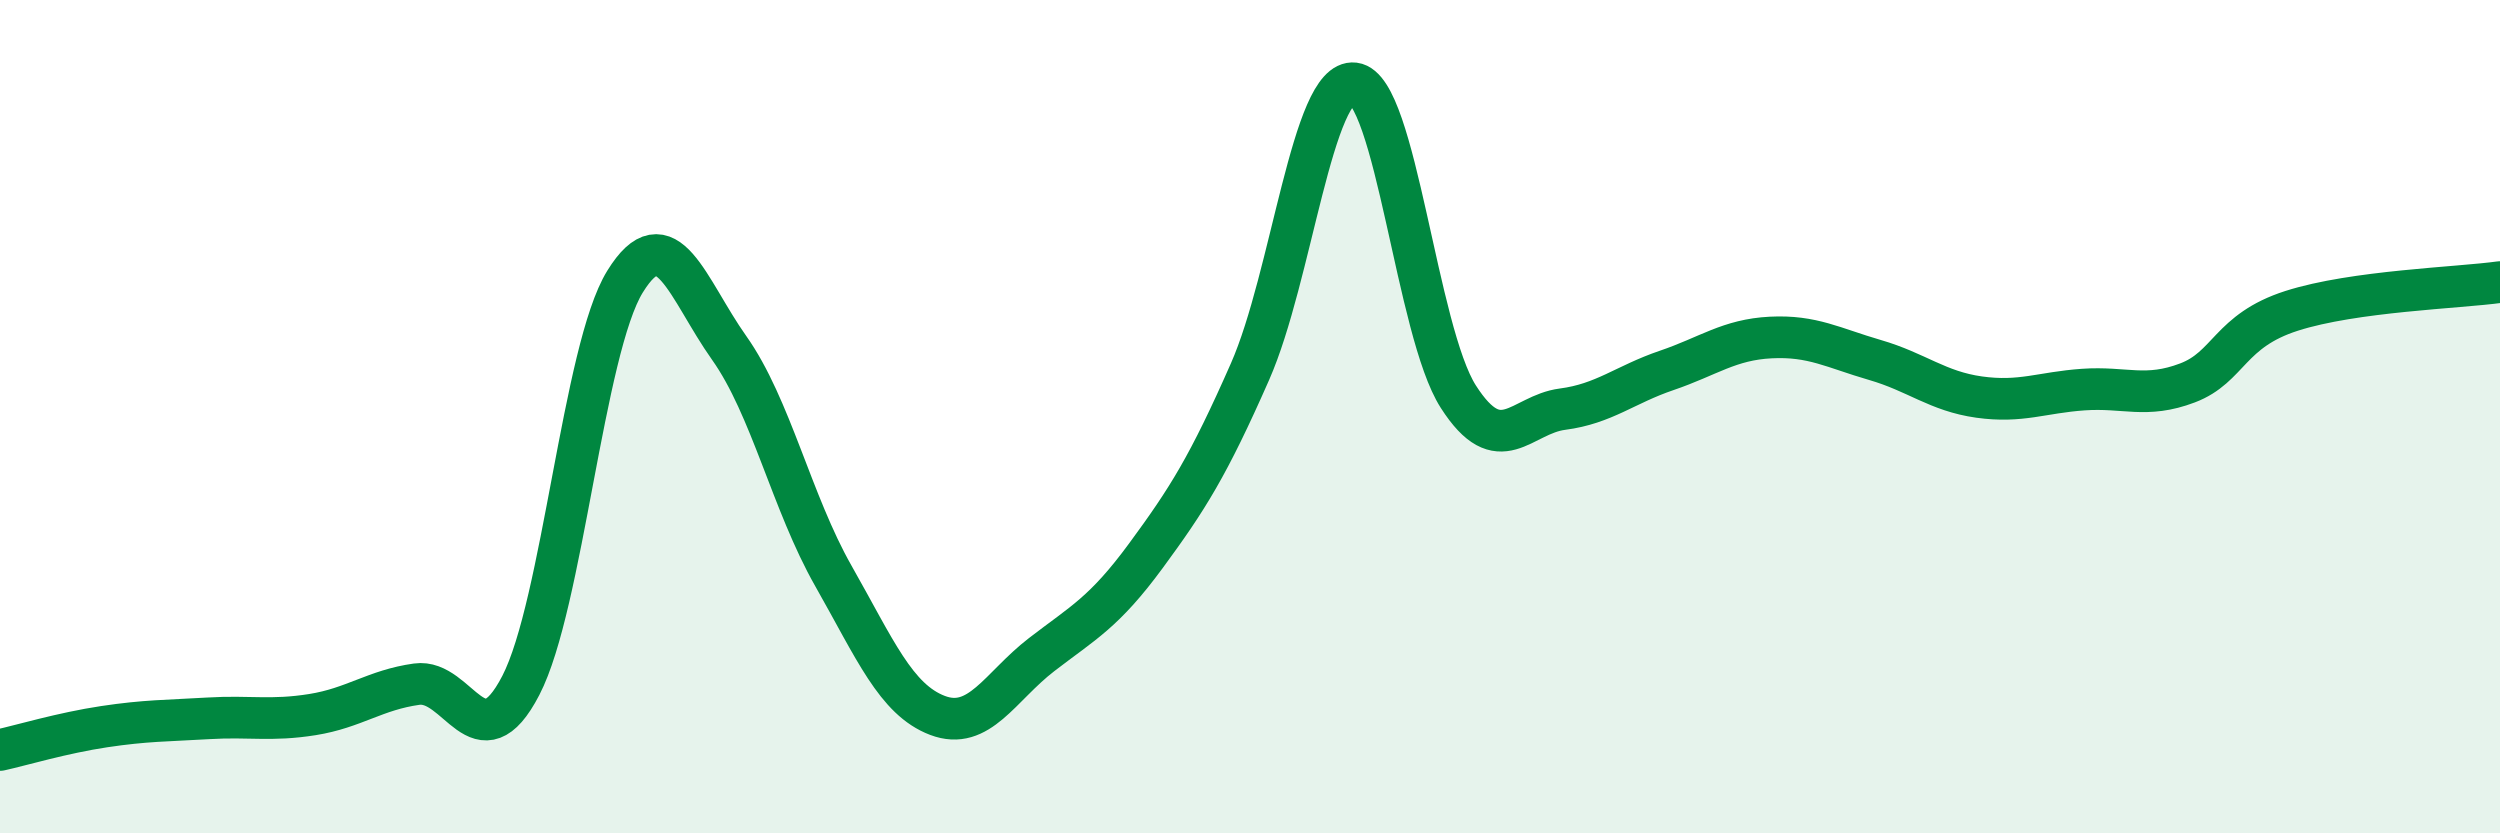
    <svg width="60" height="20" viewBox="0 0 60 20" xmlns="http://www.w3.org/2000/svg">
      <path
        d="M 0,18 C 0.5,17.89 1.5,17.59 2.5,17.44 C 3.5,17.29 4,17.3 5,17.24 C 6,17.18 6.5,17.31 7.5,17.15 C 8.5,16.99 9,16.56 10,16.42 C 11,16.28 11.5,18.38 12.5,16.45 C 13.5,14.52 14,8.38 15,6.76 C 16,5.14 16.5,6.94 17.5,8.35 C 18.5,9.76 19,12.06 20,13.82 C 21,15.58 21.5,16.79 22.5,17.17 C 23.5,17.55 24,16.48 25,15.71 C 26,14.94 26.5,14.7 27.5,13.34 C 28.5,11.98 29,11.19 30,8.92 C 31,6.65 31.5,1.88 32.5,2 C 33.5,2.12 34,7.96 35,9.52 C 36,11.08 36.5,9.95 37.5,9.82 C 38.5,9.69 39,9.23 40,8.89 C 41,8.55 41.5,8.15 42.5,8.1 C 43.5,8.05 44,8.35 45,8.64 C 46,8.93 46.5,9.39 47.5,9.53 C 48.5,9.67 49,9.42 50,9.35 C 51,9.28 51.5,9.57 52.5,9.19 C 53.5,8.81 53.5,7.94 55,7.46 C 56.5,6.98 59,6.91 60,6.77L60 20L0 20Z"
        fill="#008740"
        opacity="0.1"
        stroke-linecap="round"
        stroke-linejoin="round"
      />
      <path
        d="M 0,18 C 0.5,17.89 1.5,17.59 2.5,17.44 C 3.5,17.29 4,17.3 5,17.24 C 6,17.18 6.5,17.31 7.5,17.15 C 8.5,16.99 9,16.56 10,16.42 C 11,16.28 11.5,18.38 12.5,16.45 C 13.5,14.52 14,8.38 15,6.76 C 16,5.14 16.5,6.94 17.5,8.35 C 18.5,9.76 19,12.06 20,13.82 C 21,15.58 21.5,16.79 22.5,17.17 C 23.5,17.55 24,16.48 25,15.71 C 26,14.94 26.5,14.7 27.5,13.34 C 28.5,11.98 29,11.19 30,8.92 C 31,6.65 31.5,1.88 32.5,2 C 33.5,2.12 34,7.96 35,9.52 C 36,11.08 36.5,9.95 37.5,9.82 C 38.5,9.69 39,9.23 40,8.89 C 41,8.55 41.5,8.15 42.5,8.1 C 43.5,8.05 44,8.35 45,8.64 C 46,8.93 46.5,9.39 47.5,9.53 C 48.5,9.67 49,9.42 50,9.35 C 51,9.28 51.5,9.57 52.5,9.19 C 53.5,8.81 53.5,7.94 55,7.46 C 56.5,6.98 59,6.91 60,6.77"
        stroke="#008740"
        stroke-width="1"
        fill="none"
        stroke-linecap="round"
        stroke-linejoin="round"
      />
    </svg>
  